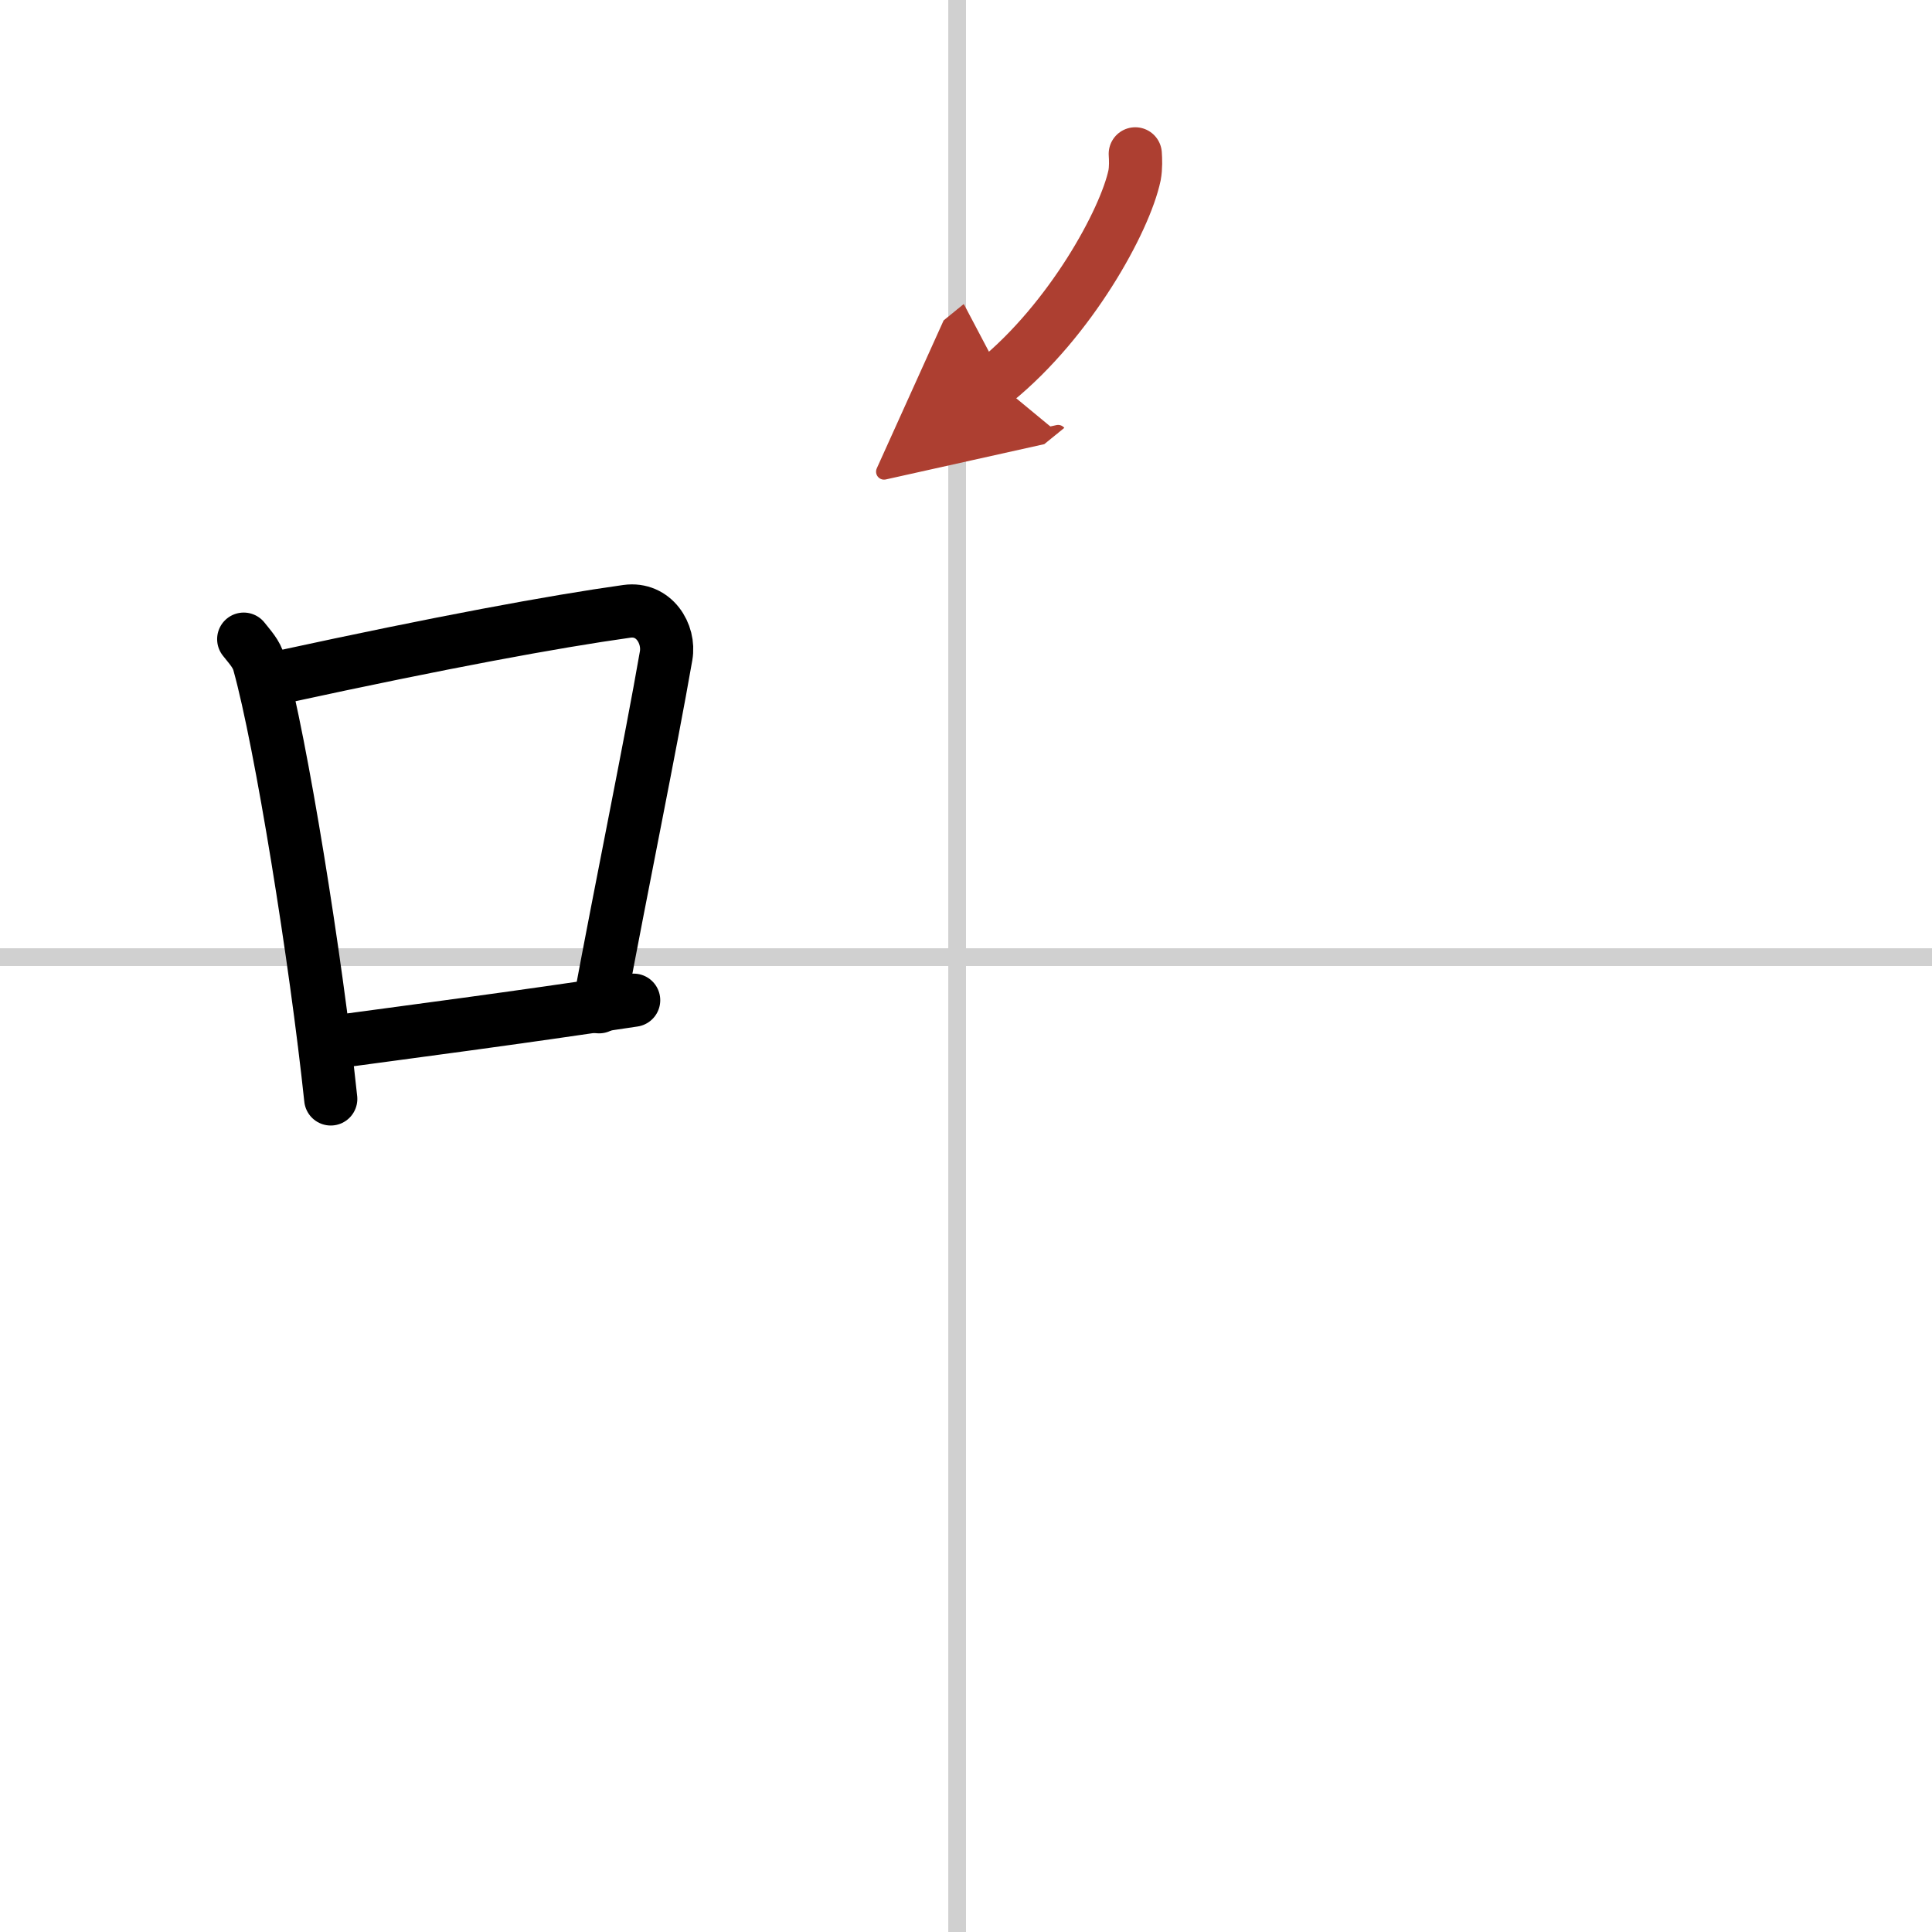 <svg width="400" height="400" viewBox="0 0 109 109" xmlns="http://www.w3.org/2000/svg"><defs><marker id="a" markerWidth="4" orient="auto" refX="1" refY="5" viewBox="0 0 10 10"><polyline points="0 0 10 5 0 10 1 5" fill="#ad3f31" stroke="#ad3f31"/></marker></defs><g fill="none" stroke="#000" stroke-linecap="round" stroke-linejoin="round" stroke-width="3"><rect width="100%" height="100%" fill="#fff" stroke="#fff"/><line x1="54" x2="54" y2="109" stroke="#d0d0d0" stroke-width="1"/><line x2="109" y1="54" y2="54" stroke="#d0d0d0" stroke-width="1"/><path d="m13.75 36.06c0.35 0.45 0.72 0.82 0.87 1.38 1.23 4.42 3.2 16.62 4.04 24.56"/><path d="m15.96 38.18c8.94-1.94 15.27-3.11 19.41-3.69 1.52-0.21 2.43 1.26 2.21 2.51-0.9 5.17-2.45 12.65-3.78 19.8"/><path d="m18.32 58.86c4.87-0.66 10.75-1.42 17.43-2.43"/><path d="m64.05 8.68c0.02 0.3 0.04 0.78-0.04 1.21-0.54 2.56-3.62 8.17-7.85 11.61" marker-end="url(#a)" stroke="#ad3f31"/></g></svg>
